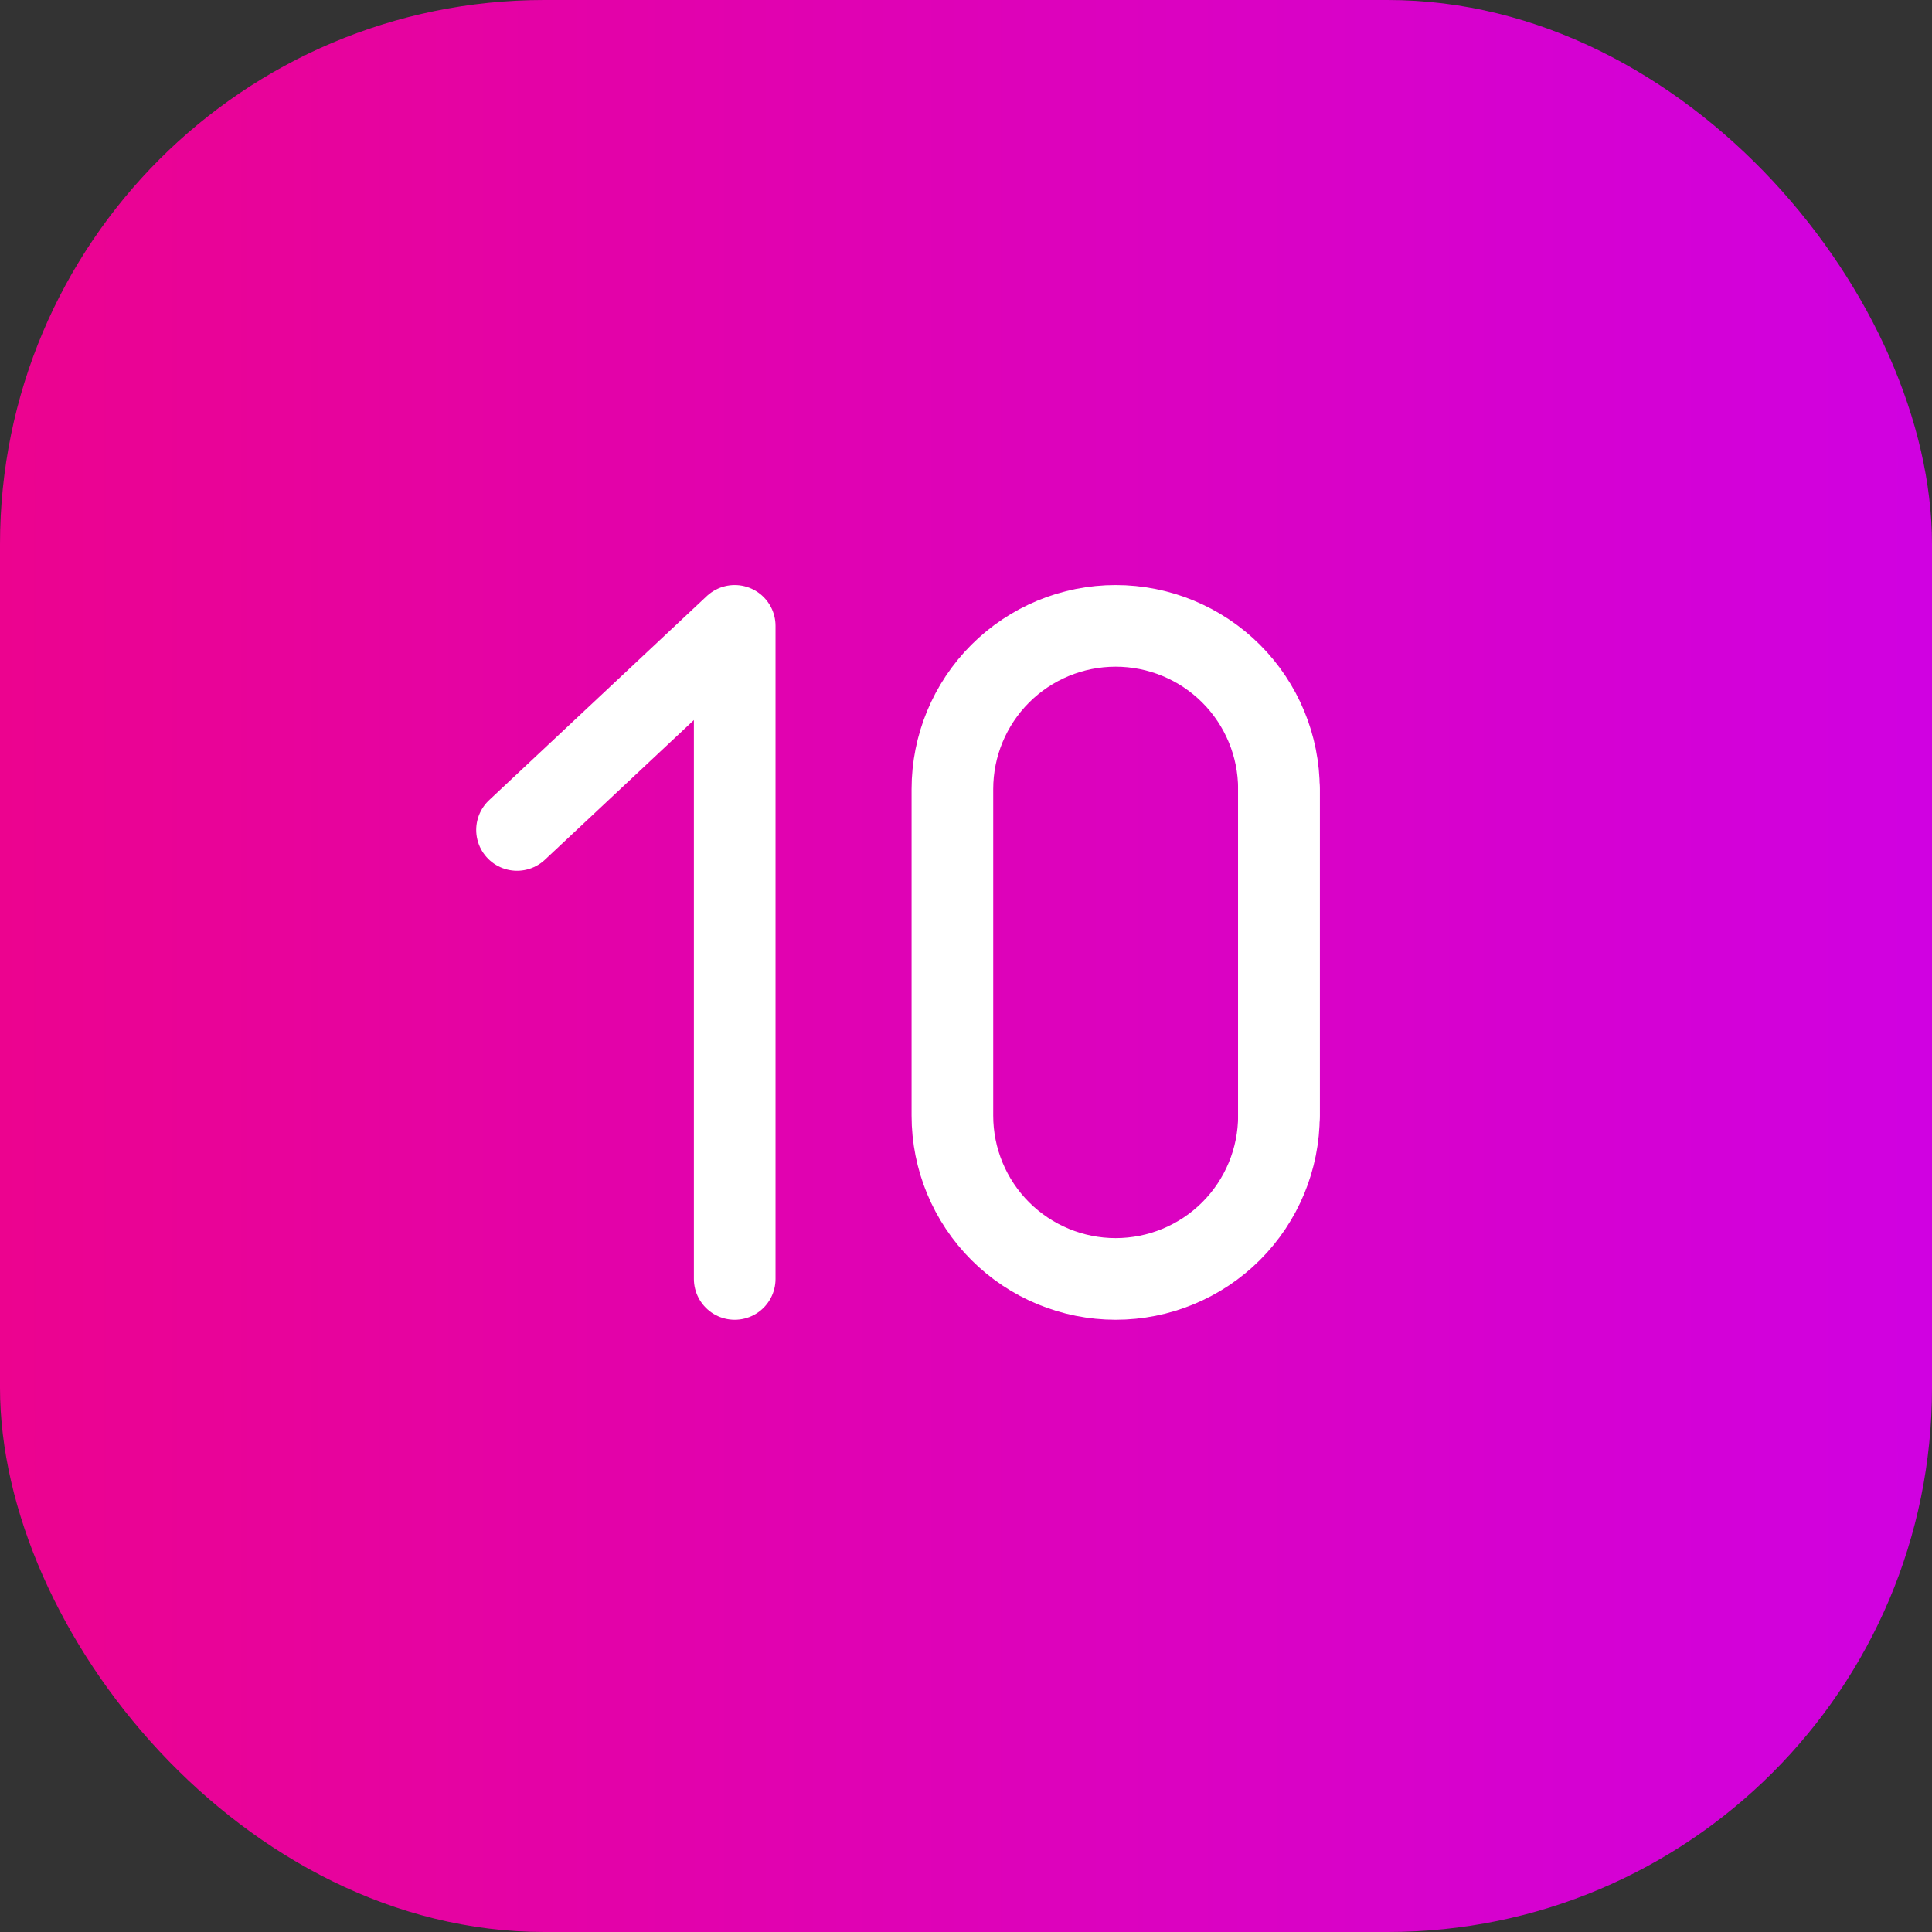 <?xml version="1.0" encoding="UTF-8"?> <svg xmlns="http://www.w3.org/2000/svg" width="71" height="71" viewBox="0 0 71 71" fill="none"><rect x="0" y="0" width="71" height="71" fill="#333333" stroke="none"/> <rect width="71" height="71" rx="20" fill="url(#paint0_linear_351_42225)"></rect> <path d="M27 47V23L19 30.5" stroke="white" stroke-width="3" stroke-linecap="round" stroke-linejoin="round"></path> <path d="M47 41V29Z" stroke="white" stroke-width="3" stroke-linecap="round" stroke-linejoin="round"></path> <path d="M41 47C42.591 47 44.117 46.368 45.243 45.243C46.368 44.117 47 42.591 47 41V29C47 27.409 46.368 25.883 45.243 24.757C44.117 23.632 42.591 23 41 23C39.409 23 37.883 23.632 36.757 24.757C35.632 25.883 35 27.409 35 29V41C35 42.591 35.632 44.117 36.757 45.243C37.883 46.368 39.409 47 41 47Z" stroke="white" stroke-width="3" stroke-linecap="round" stroke-linejoin="round"></path> <defs> <linearGradient id="paint0_linear_351_42225" x1="71" y1="35.899" x2="-7.03537e-07" y2="35.899" gradientUnits="userSpaceOnUse"> <stop stop-color="#D001E1"></stop> <stop offset="1" stop-color="#EC038F"></stop> </linearGradient> </defs> </svg> 